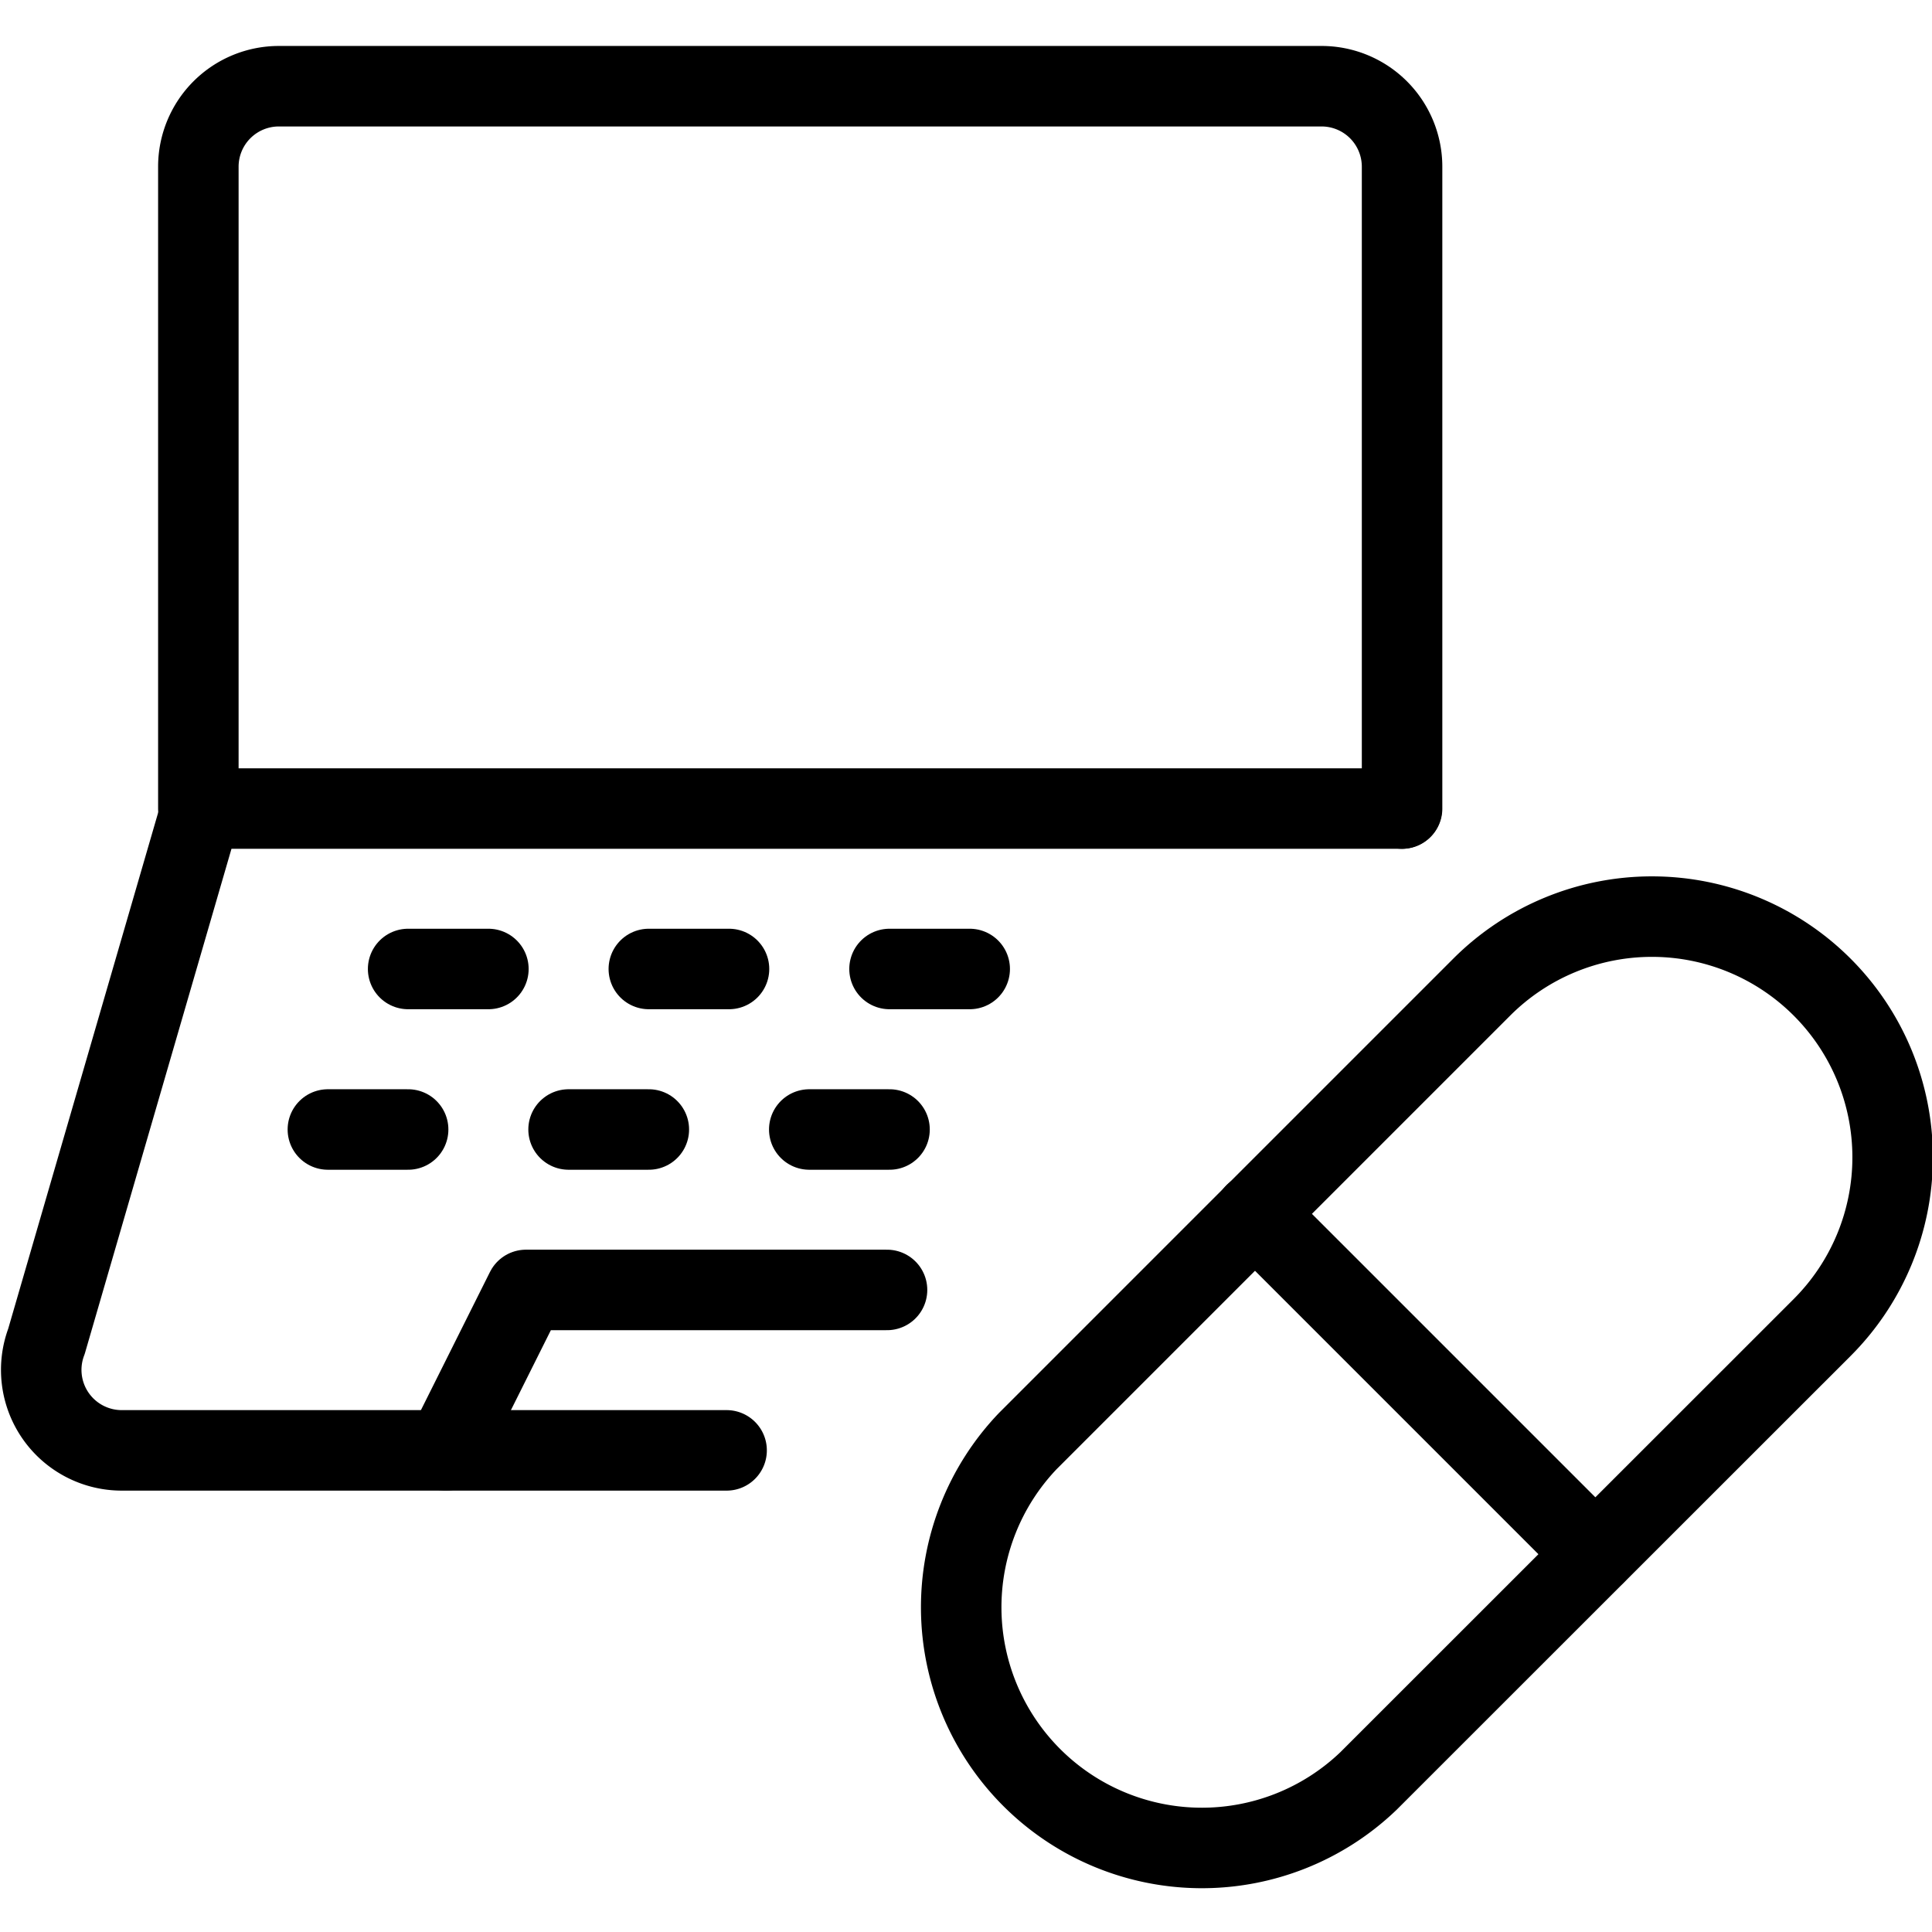 <svg id="Light" xmlns="http://www.w3.org/2000/svg" viewBox="0 0 24 24"><g transform="matrix(1,0,0,1,0,0)"><defs><style>.cls-1{fill:none;stroke:#000000;stroke-linecap:round;stroke-linejoin:round;}</style></defs><title>pill-laptop</title><line class="cls-1" x1="15.588" y1="15.077" x2="19.816" y2="19.305"></line><path class="cls-1" d="M17,22.124A2.99,2.99,0,0,1,12.769,17.9l5.638-5.638a2.99,2.99,0,0,1,4.228,4.229Z"></path><path class="cls-1" d="M9.026,18.017H1.507a1,1,0,0,1-.93-1.354L2.5,10.044H17.413"></path><line class="cls-1" x1="5.07" y1="12.037" x2="6.067" y2="12.037"></line><line class="cls-1" x1="8.06" y1="12.037" x2="9.056" y2="12.037"></line><line class="cls-1" x1="4.073" y1="14.031" x2="5.07" y2="14.031"></line><line class="cls-1" x1="7.063" y1="14.031" x2="8.06" y2="14.031"></line><line class="cls-1" x1="10.053" y1="14.031" x2="11.05" y2="14.031"></line><line class="cls-1" x1="11.05" y1="12.037" x2="12.046" y2="12.037"></line><polyline class="cls-1" points="5.538 18.017 6.534 16.024 11.019 16.024"></polyline><path class="cls-1" d="M2.464,10.044V2.071a1,1,0,0,1,1-1H16.417a1,1,0,0,1,1,1v7.973"></path></g></svg>